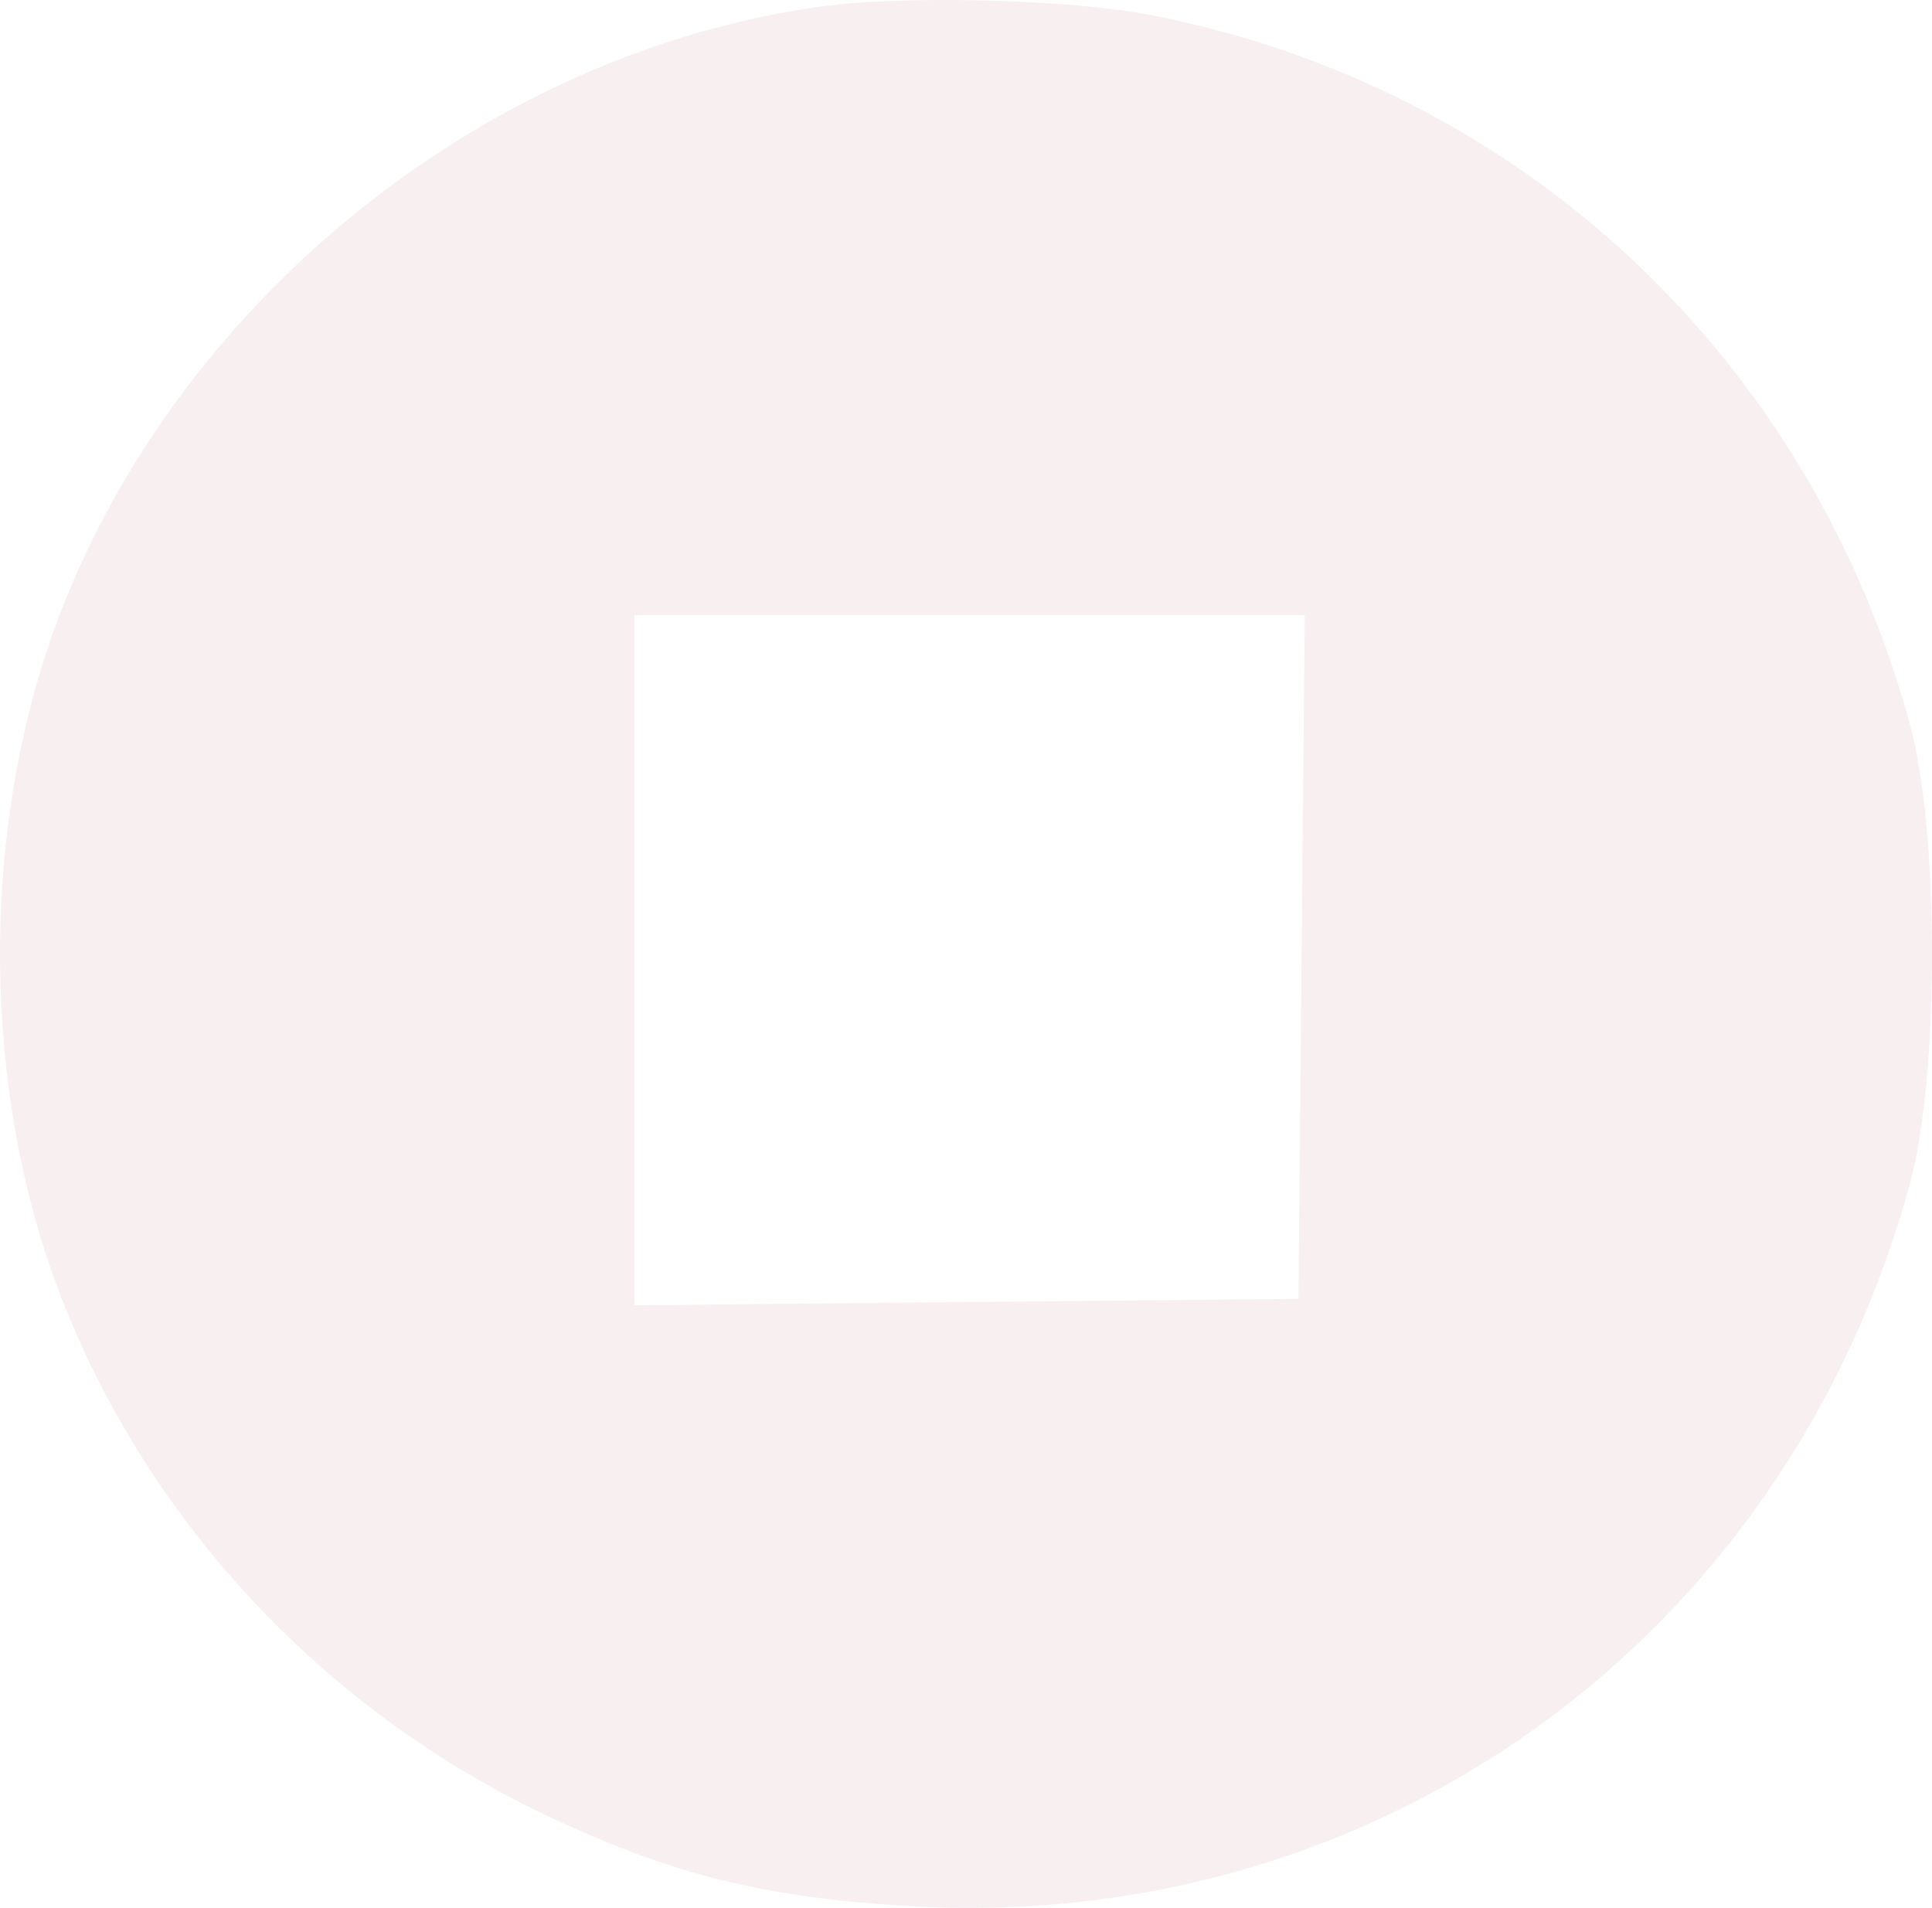 <svg width="482" height="476" viewBox="0 0 482 476" fill="none" xmlns="http://www.w3.org/2000/svg">
<path opacity="0.1" fill-rule="evenodd" clip-rule="evenodd" d="M204.532 1.66C122.529 13.13 47.054 72.728 15.971 150.558C-5.324 203.876 -5.324 272.13 15.971 325.448C38.382 381.566 82.267 427.729 137.848 453.656C168.085 467.761 190.413 473.298 225.988 475.505C343.235 482.784 445.5 409.18 476.52 295.189C483.827 268.332 483.827 207.674 476.52 180.817C451.574 89.148 379.397 21.68 287.102 3.756C266.742 -0.199 225.331 -1.25 204.532 1.66ZM323.931 324.045L158.265 325.651V153.471H325.516L323.931 324.045Z" fill="#B46274"/>
</svg>
